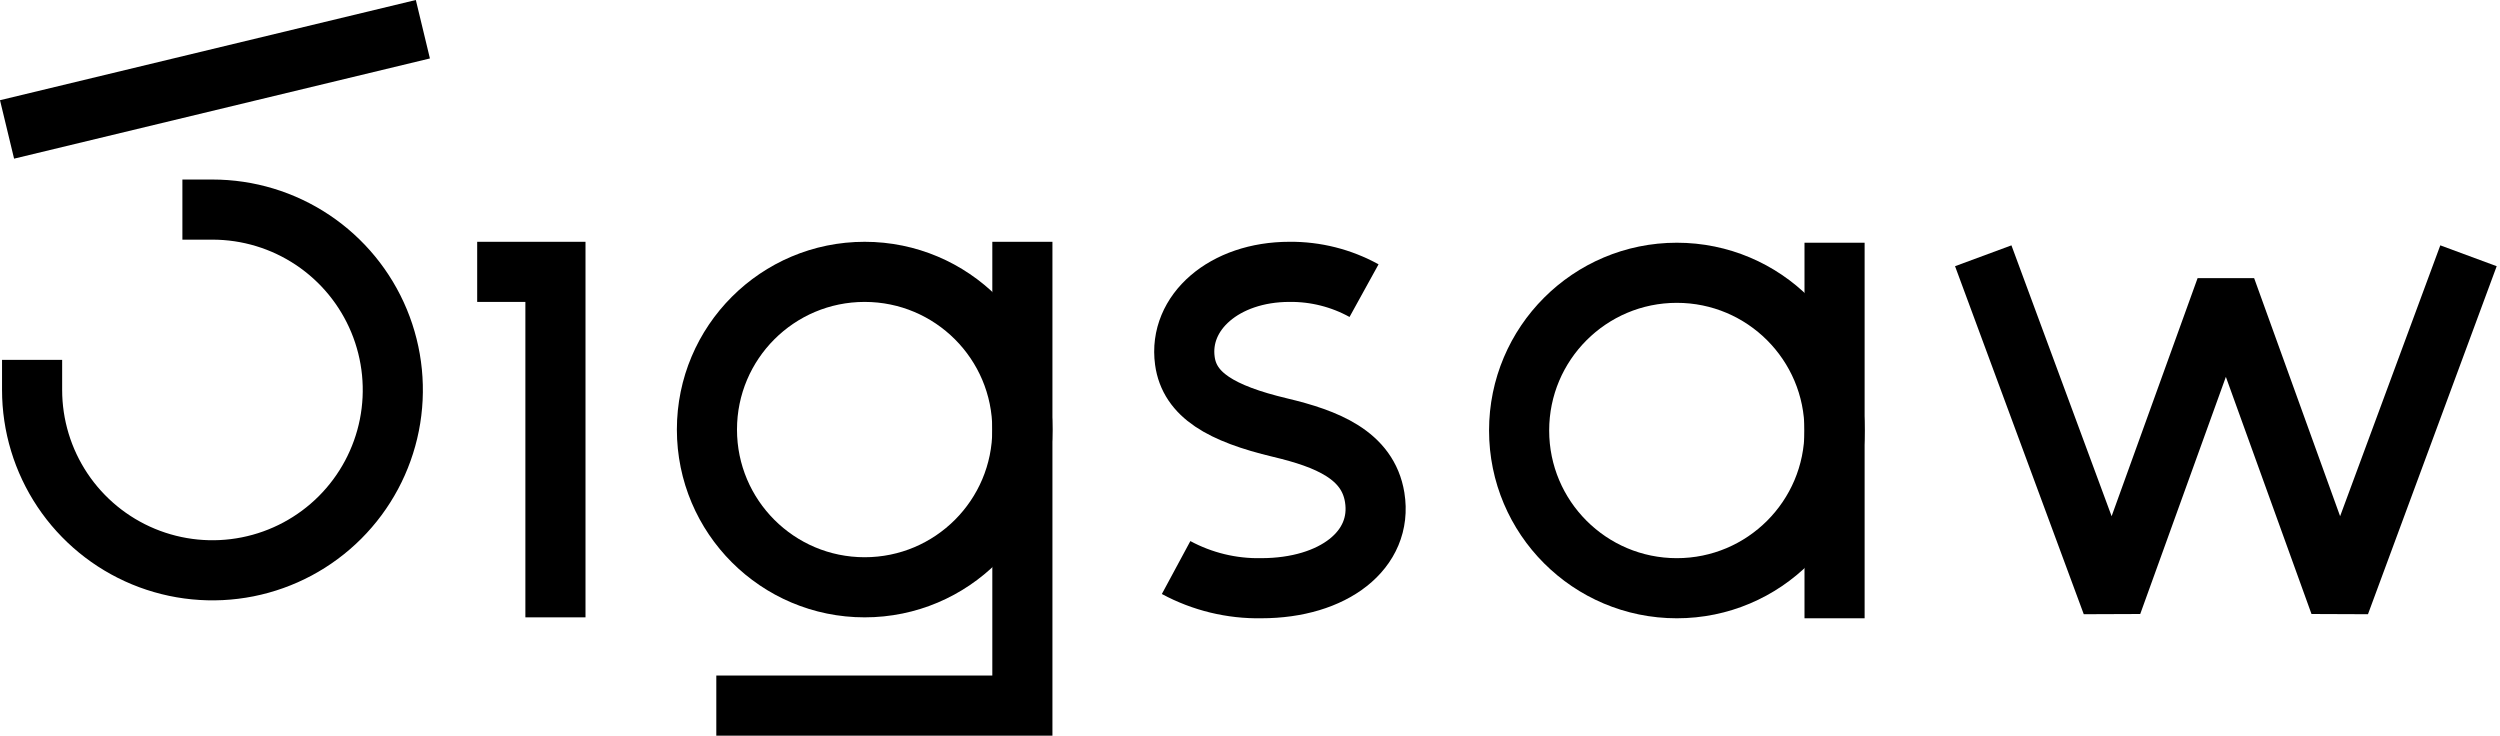<svg width="499" height="147" viewBox="0 0 499 147" fill="none" xmlns="http://www.w3.org/2000/svg">
<g clip-path="url(#clip0_490_1037)">
<path d="M204.066 54.262V140.834H148.975" stroke="black" stroke-width="12" stroke-miterlimit="10" stroke-linecap="square"/>
<path d="M172.584 117.223C189.971 117.223 204.065 103.129 204.065 85.743C204.065 68.356 189.971 54.262 172.584 54.262C155.198 54.262 141.104 68.356 141.104 85.743C141.104 103.129 155.198 117.223 172.584 117.223Z" stroke="black" stroke-width="12" stroke-miterlimit="10"/>
<path d="M334.696 117.409C352.082 117.409 366.177 103.315 366.177 85.928C366.177 68.542 352.082 54.447 334.696 54.447C317.309 54.447 303.215 68.542 303.215 85.928C303.215 103.315 317.309 117.409 334.696 117.409Z" stroke="black" stroke-width="12" stroke-miterlimit="10"/>
<path d="M42.406 41.834C49.526 41.834 56.487 43.945 62.407 47.901C68.327 51.857 72.941 57.479 75.666 64.057C78.391 70.635 79.104 77.874 77.715 84.857C76.325 91.841 72.897 98.255 67.862 103.29C62.827 108.325 56.413 111.753 49.429 113.142C42.446 114.531 35.208 113.818 28.63 111.094C22.052 108.369 16.429 103.755 12.473 97.835C8.518 91.914 6.406 84.954 6.406 77.834" stroke="black" stroke-width="12" stroke-miterlimit="10" stroke-linecap="square"/>
<path d="M101.246 54.262H110.866V117.223" stroke="black" stroke-width="12" stroke-miterlimit="10" stroke-linecap="square"/>
<path d="M366.178 54.447V117.409" stroke="black" stroke-width="12" stroke-miterlimit="10" stroke-linecap="square"/>
<path d="M1.406 25.834L84.406 5.834" stroke="black" stroke-width="12" stroke-miterlimit="10"/>
<path d="M234.75 113.282C239.97 116.095 245.827 117.517 251.756 117.408C266.136 117.408 276.085 109.77 274.389 99.277C273.016 90.782 264.776 87.562 255.538 85.359C243.685 82.533 237.43 78.809 236.501 72.017C235.179 62.354 244.378 54.261 257.383 54.261C262.583 54.21 267.709 55.502 272.263 58.013" stroke="black" stroke-width="12" stroke-miterlimit="10"/>
<path d="M397.936 56.68L421.547 120.516L444.283 57.555L467.019 120.516L490.63 56.68" stroke="black" stroke-width="12" stroke-linecap="square" stroke-linejoin="bevel"/>
</g>
<defs>
<clipPath id="clip0_490_1037">
<rect width="498.337" height="146.833" fill="white"/>
</clipPath>
</defs>
</svg>
